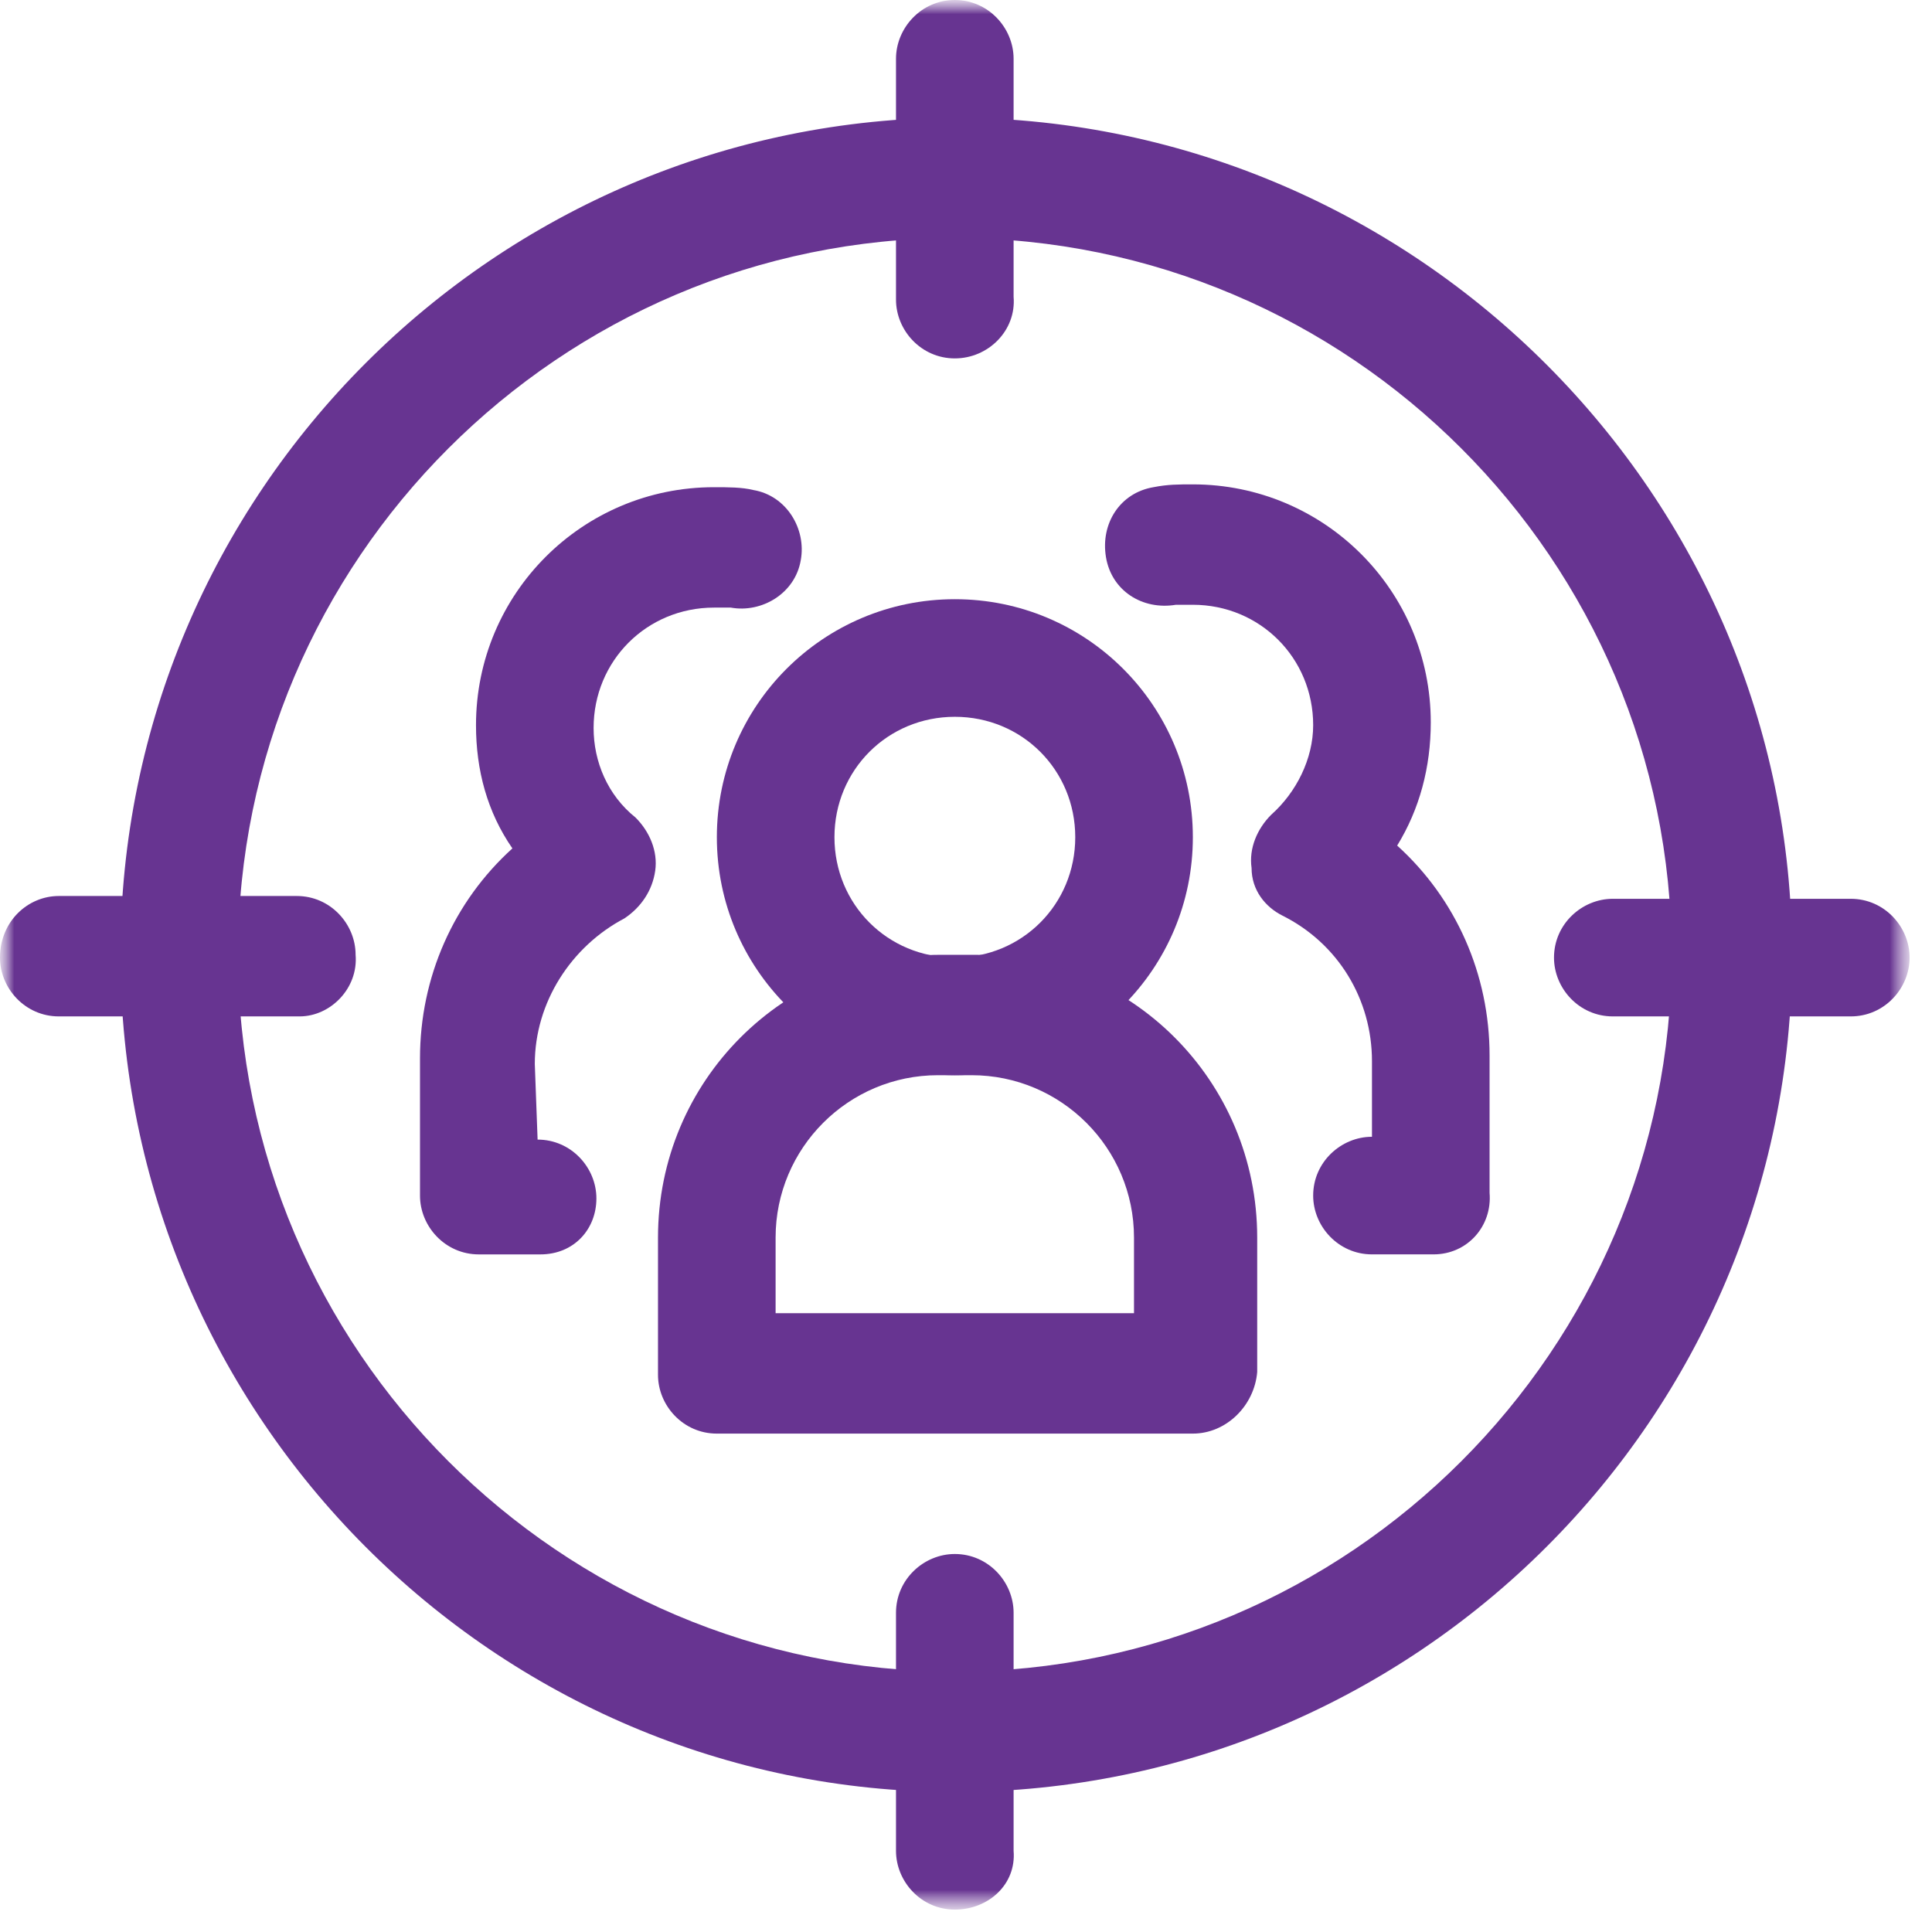 <?xml version="1.0" encoding="UTF-8"?> <svg xmlns="http://www.w3.org/2000/svg" width="69" height="69" viewBox="0 0 69 69" fill="none"><g clip-path="url(#clip0_1071_712)"><mask id="mask0_1071_712" style="mask-type:luminance" maskUnits="userSpaceOnUse" x="0" y="0" width="69" height="69"><path d="M68.3 0H0V68.3H68.3V0Z" fill="white"></path></mask><g mask="url(#mask0_1071_712)"><mask id="mask1_1071_712" style="mask-type:luminance" maskUnits="userSpaceOnUse" x="0" y="0" width="69" height="69"><path d="M68.3 0H0V68.3H68.3V0Z" fill="white"></path></mask><g mask="url(#mask1_1071_712)"><path d="M34.102 25.6C31.702 25.6 29.802 27.5 29.802 29.9C29.802 32.3 31.702 34.2 34.102 34.2C36.502 34.2 38.402 32.3 38.402 29.9C38.402 27.5 36.502 25.6 34.102 25.6ZM34.102 38.4C29.402 38.4 25.602 34.6 25.602 29.9C25.602 25.2 29.402 21.4 34.102 21.4C38.802 21.4 42.602 25.2 42.602 29.9C42.602 34.6 38.802 38.4 34.102 38.4Z" fill="#673491"></path></g><mask id="mask2_1071_712" style="mask-type:luminance" maskUnits="userSpaceOnUse" x="0" y="0" width="69" height="69"><path d="M68.3 0H0V68.3H68.3V0Z" fill="white"></path></mask><g mask="url(#mask2_1071_712)"><path d="M27.7 46.9H40.5V44.2C40.5 41 37.9 38.4 34.7 38.4H33.5C30.3 38.4 27.7 41 27.7 44.2V46.9ZM42.6 51.2H25.6C24.4 51.2 23.5 50.2 23.5 49.1V44.2C23.5 38.6 28 34.1 33.6 34.1H34.8C40.4 34.1 44.9 38.6 44.9 44.2V49C44.8 50.2 43.8 51.2 42.6 51.2Z" fill="#673491"></path></g><mask id="mask3_1071_712" style="mask-type:luminance" maskUnits="userSpaceOnUse" x="0" y="0" width="69" height="69"><path d="M68.3 0H0V68.3H68.3V0Z" fill="white"></path></mask><g mask="url(#mask3_1071_712)"><path d="M19.3 44.8H17.1C15.9 44.8 15 43.8 15 42.7V37.8C15 34.9 16.2 32.2 18.3 30.3C17.4 29 17 27.5 17 25.9C17 21.2 20.8 17.4 25.5 17.4C26 17.4 26.5 17.4 26.9 17.5C28.1 17.7 28.8 18.9 28.6 20C28.4 21.2 27.2 21.9 26.1 21.7C25.9 21.7 25.7 21.7 25.5 21.7C23.1 21.7 21.2 23.6 21.2 26C21.2 27.2 21.7 28.4 22.7 29.2C23.2 29.7 23.5 30.4 23.4 31.1C23.3 31.8 22.9 32.4 22.3 32.8C20.4 33.8 19.1 35.8 19.1 38L19.2 40.7C20.4 40.7 21.3 41.7 21.3 42.8C21.3 43.9 20.5 44.8 19.3 44.8Z" fill="#673491"></path></g><mask id="mask4_1071_712" style="mask-type:luminance" maskUnits="userSpaceOnUse" x="0" y="0" width="69" height="69"><path d="M68.3 0H0V68.3H68.3V0Z" fill="white"></path></mask><g mask="url(#mask4_1071_712)"><path d="M51.199 44.799H48.999C47.799 44.799 46.899 43.799 46.899 42.699C46.899 41.499 47.899 40.599 48.999 40.599V37.899C48.999 35.699 47.799 33.699 45.799 32.699C45.199 32.399 44.699 31.799 44.699 30.999C44.599 30.299 44.899 29.599 45.399 29.099C46.299 28.299 46.899 27.099 46.899 25.899C46.899 23.499 44.999 21.599 42.599 21.599C42.399 21.599 42.199 21.599 41.999 21.599C40.799 21.799 39.699 21.099 39.499 19.899C39.299 18.699 39.999 17.599 41.199 17.399C41.699 17.299 42.099 17.299 42.599 17.299C47.299 17.299 51.099 21.099 51.099 25.799C51.099 27.399 50.699 28.899 49.899 30.199C51.999 32.099 53.199 34.799 53.199 37.699V42.599C53.299 43.799 52.399 44.799 51.199 44.799Z" fill="#673491"></path></g><mask id="mask5_1071_712" style="mask-type:luminance" maskUnits="userSpaceOnUse" x="0" y="0" width="69" height="69"><path d="M68.3 0H0V68.3H68.3V0Z" fill="white"></path></mask><g mask="url(#mask5_1071_712)"><path d="M34.101 8.501C20.001 8.501 8.501 20.001 8.501 34.101C8.501 48.201 20.001 59.701 34.101 59.701C48.201 59.701 59.701 48.201 59.701 34.101C59.701 20.001 48.201 8.501 34.101 8.501ZM34.101 64.001C17.701 64.001 4.301 50.601 4.301 34.101C4.301 17.601 17.701 4.201 34.201 4.201C50.601 4.301 64.001 17.701 64.001 34.101C64.001 50.601 50.601 64.001 34.101 64.001Z" fill="#673491"></path></g><mask id="mask6_1071_712" style="mask-type:luminance" maskUnits="userSpaceOnUse" x="0" y="0" width="69" height="69"><path d="M68.3 0H0V68.3H68.3V0Z" fill="white"></path></mask><g mask="url(#mask6_1071_712)"><path d="M34.1 12.8C32.9 12.8 32 11.8 32 10.7V2.1C32 1 32.9 0 34.1 0C35.3 0 36.2 1 36.2 2.1V10.6C36.3 11.8 35.3 12.8 34.1 12.8Z" fill="#673491"></path></g><mask id="mask7_1071_712" style="mask-type:luminance" maskUnits="userSpaceOnUse" x="0" y="0" width="69" height="69"><path d="M68.3 0H0V68.3H68.3V0Z" fill="white"></path></mask><g mask="url(#mask7_1071_712)"><path d="M10.7 36.3H2.1C0.9 36.3 0 35.3 0 34.2C0 32.9 1 32 2.1 32H10.6C11.8 32 12.7 33 12.7 34.1C12.8 35.3 11.8 36.3 10.7 36.3Z" fill="#673491"></path></g><mask id="mask8_1071_712" style="mask-type:luminance" maskUnits="userSpaceOnUse" x="0" y="0" width="69" height="69"><path d="M68.3 0H0V68.3H68.3V0Z" fill="white"></path></mask><g mask="url(#mask8_1071_712)"><path d="M34.1 68.2C32.9 68.2 32 67.2 32 66.1V57.6C32 56.4 33 55.5 34.1 55.5C35.3 55.5 36.2 56.5 36.2 57.6V66.1C36.3 67.3 35.3 68.2 34.1 68.2Z" fill="#673491"></path></g><mask id="mask9_1071_712" style="mask-type:luminance" maskUnits="userSpaceOnUse" x="0" y="0" width="69" height="69"><path d="M68.3 0H0V68.3H68.3V0Z" fill="white"></path></mask><g mask="url(#mask9_1071_712)"><path d="M66.1 36.3H57.6C56.4 36.3 55.5 35.3 55.5 34.2C55.5 33 56.5 32.1 57.6 32.1H66.1C67.3 32.1 68.2 33.1 68.2 34.2C68.2 35.3 67.3 36.3 66.1 36.3Z" fill="#673491"></path></g></g></g><defs><clipPath id="clip0_1071_712"><rect width="69" height="69" fill="white"></rect></clipPath></defs></svg> 